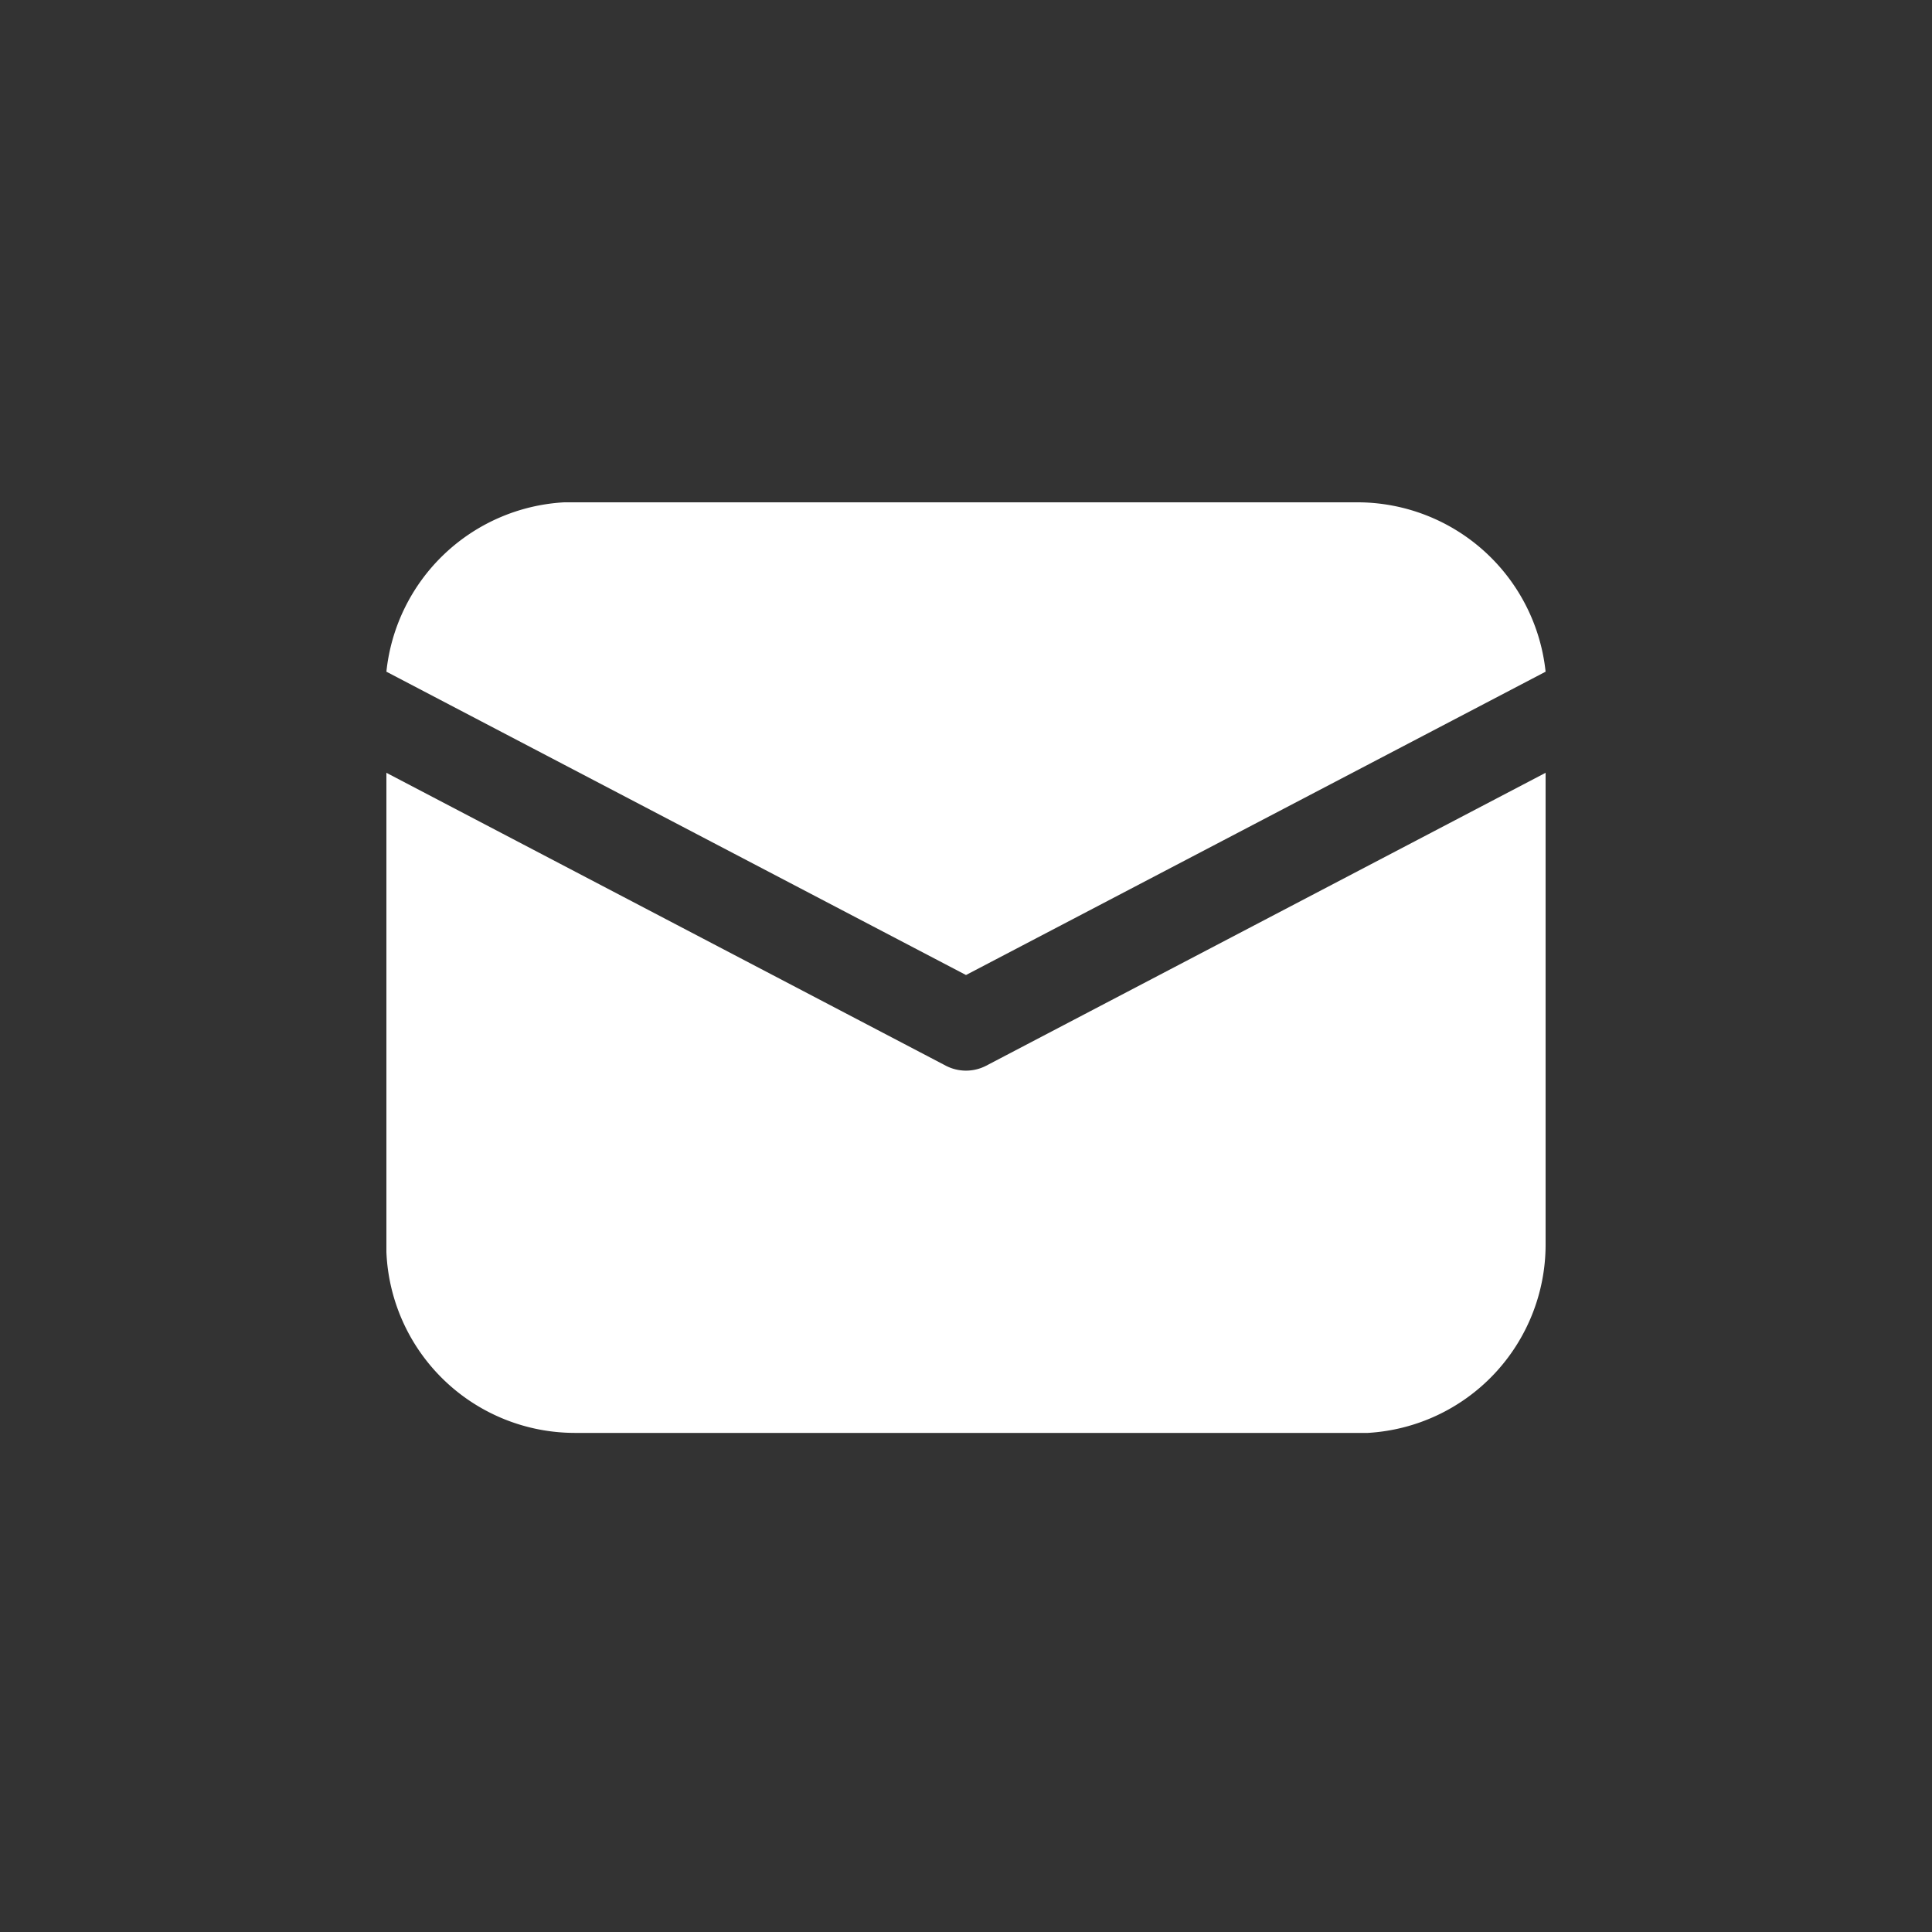 <svg xmlns="http://www.w3.org/2000/svg" viewBox="0 0 30 30"><rect x="0" y="0" width="30" height="30" fill="#333333" stroke="none"/><defs><style>.cls-1{fill:#fff;}.cls-2{fill:none;}</style></defs><g id="Capa_2" data-name="Capa 2"><g id="Capa_1-2" data-name="Capa 1"><path class="cls-1" d="M24,12v7.33a2.93,2.93,0,0,1-2.76,2.92H8.92A2.93,2.93,0,0,1,6,19.44V12l8.69,4.55a.68.68,0,0,0,.62,0ZM8.92,7.8H21.07A2.94,2.94,0,0,1,24,10.43l-9,4.71L6,10.43A2.94,2.94,0,0,1,8.76,7.8Z"/><rect class="cls-2" width="30" height="30"/></g></g></svg>